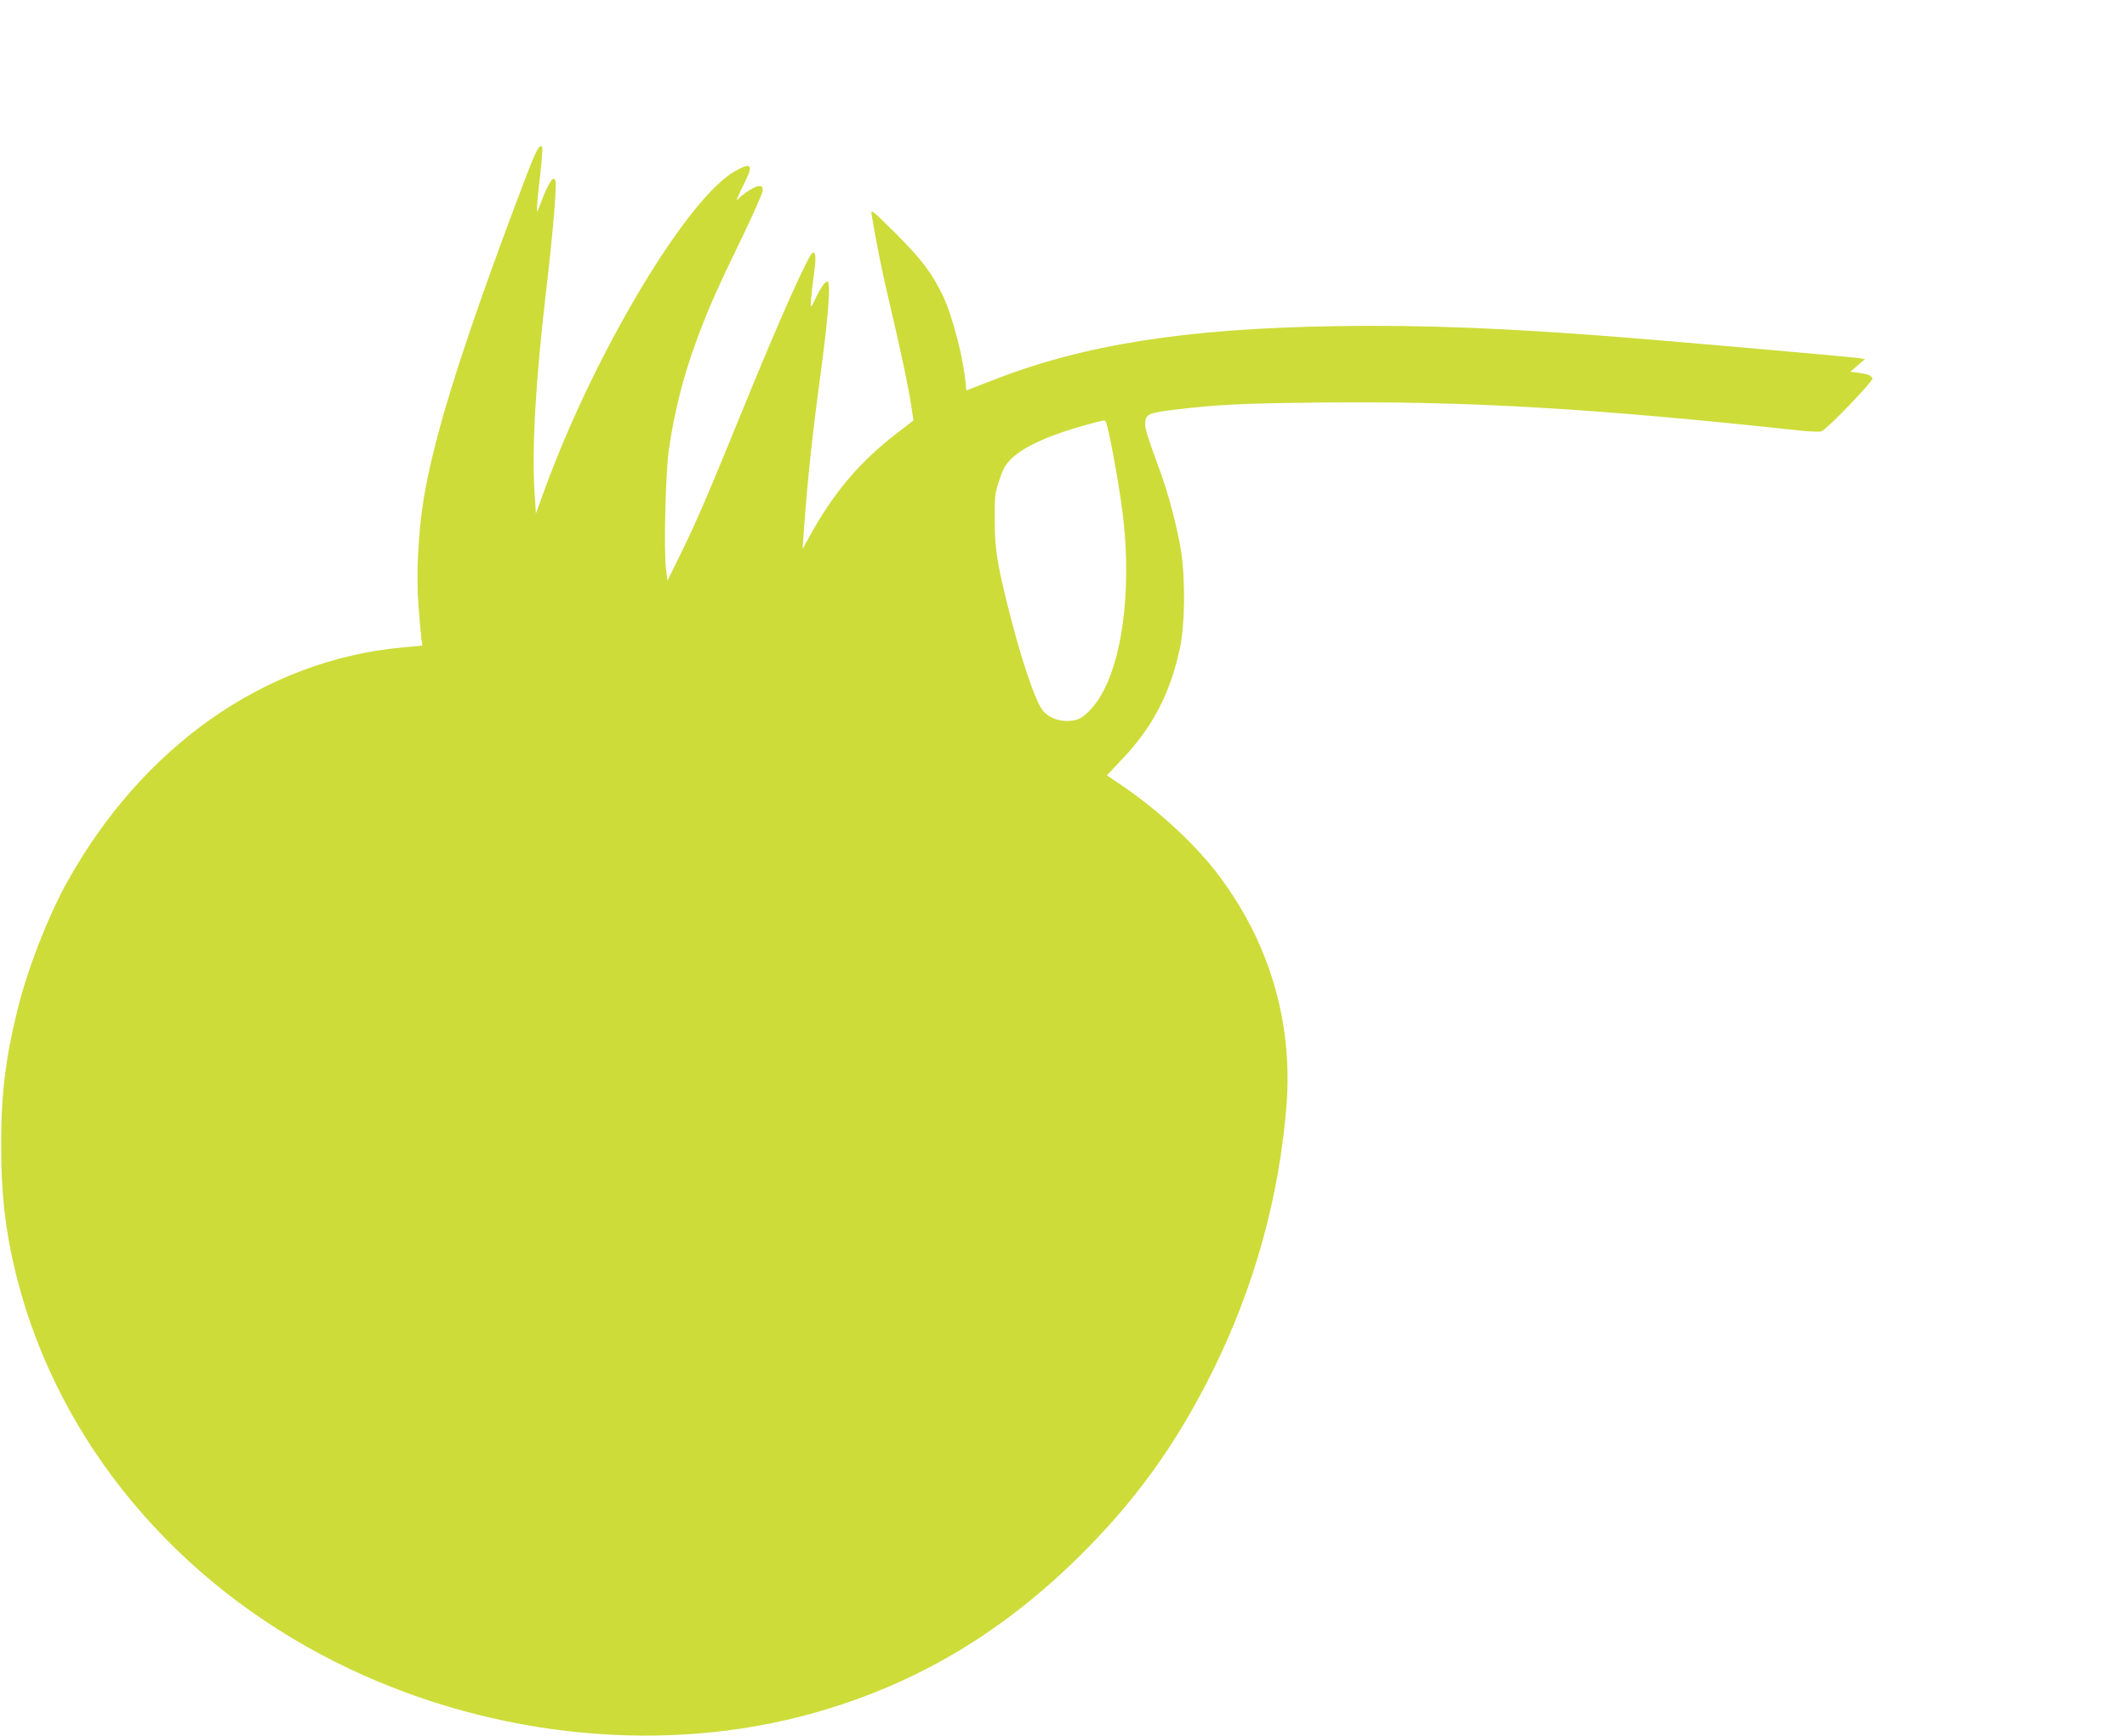 <?xml version="1.0" standalone="no"?>
<!DOCTYPE svg PUBLIC "-//W3C//DTD SVG 20010904//EN"
 "http://www.w3.org/TR/2001/REC-SVG-20010904/DTD/svg10.dtd">
<svg version="1.0" xmlns="http://www.w3.org/2000/svg"
 width="1280pt" height="1045pt" viewBox="0 0 1280 1045"
 preserveAspectRatio="xMidYMid meet">
<g transform="translate(0,1045) scale(0.1,-0.1)"
fill="#cddc39" stroke="none">
<path d="M3156 9362 c-359 -947 -542 -1523 -606 -1913 -33 -204 -46 -453 -32
-642 7 -89 15 -180 18 -202 l6 -41 -128 -12 c-824 -79 -1559 -597 -2013 -1417
-114 -207 -235 -517 -295 -761 -71 -285 -99 -505 -99 -804 -1 -311 27 -549 98
-825 253 -978 950 -1816 1915 -2300 871 -437 1894 -558 2793 -329 632 162
1173 469 1659 943 355 346 607 695 832 1151 246 499 395 1040 438 1587 40 510
-109 1000 -428 1410 -137 175 -352 372 -566 517 l-87 59 87 92 c188 196 294
400 353 675 30 138 33 418 6 585 -22 137 -75 341 -123 471 -84 231 -95 265
-92 302 4 49 24 58 179 76 257 31 398 38 889 43 882 9 1629 -35 2865 -168 61
-7 122 -9 135 -6 29 7 313 302 308 319 -6 18 -28 26 -83 34 l-50 6 44 38 44
38 -34 6 c-40 7 -1065 97 -1429 126 -698 55 -1198 75 -1715 67 -906 -14 -1522
-111 -2063 -323 -90 -35 -165 -64 -166 -64 -1 0 -3 15 -4 33 -11 147 -78 410
-136 533 -67 140 -130 224 -291 384 -138 137 -146 143 -140 110 28 -171 65
-354 115 -565 67 -286 104 -462 124 -588 l13 -88 -105 -81 c-221 -171 -378
-357 -521 -618 l-41 -75 5 75 c22 317 51 594 100 955 49 363 65 568 46 580
-12 7 -44 -38 -76 -107 -25 -53 -25 -53 -25 -19 0 19 7 88 16 153 16 114 15
148 -4 148 -21 0 -204 -409 -420 -940 -207 -509 -281 -680 -369 -860 l-86
-175 -9 70 c-14 107 -3 570 16 710 33 233 89 455 172 677 68 183 115 289 260
589 74 152 134 288 134 303 0 21 -5 26 -23 26 -24 0 -100 -49 -125 -79 -19
-24 0 23 43 108 50 100 34 116 -63 60 -290 -166 -843 -1091 -1143 -1912 l-54
-148 -8 123 c-17 269 6 675 69 1213 41 348 65 633 57 664 -11 42 -43 -8 -94
-144 -16 -44 -18 -46 -18 -20 0 17 8 104 19 195 10 90 16 168 14 172 -16 26
-37 -13 -108 -200z m3498 -1450 c16 -27 78 -361 102 -552 62 -498 -14 -982
-185 -1172 -55 -62 -87 -78 -151 -78 -61 0 -120 27 -149 69 -47 66 -131 321
-207 625 -66 269 -77 341 -78 516 -1 145 1 160 28 240 23 70 36 93 75 131 75
73 240 146 461 205 100 27 97 26 104 16z"/>
</g>
</svg>
